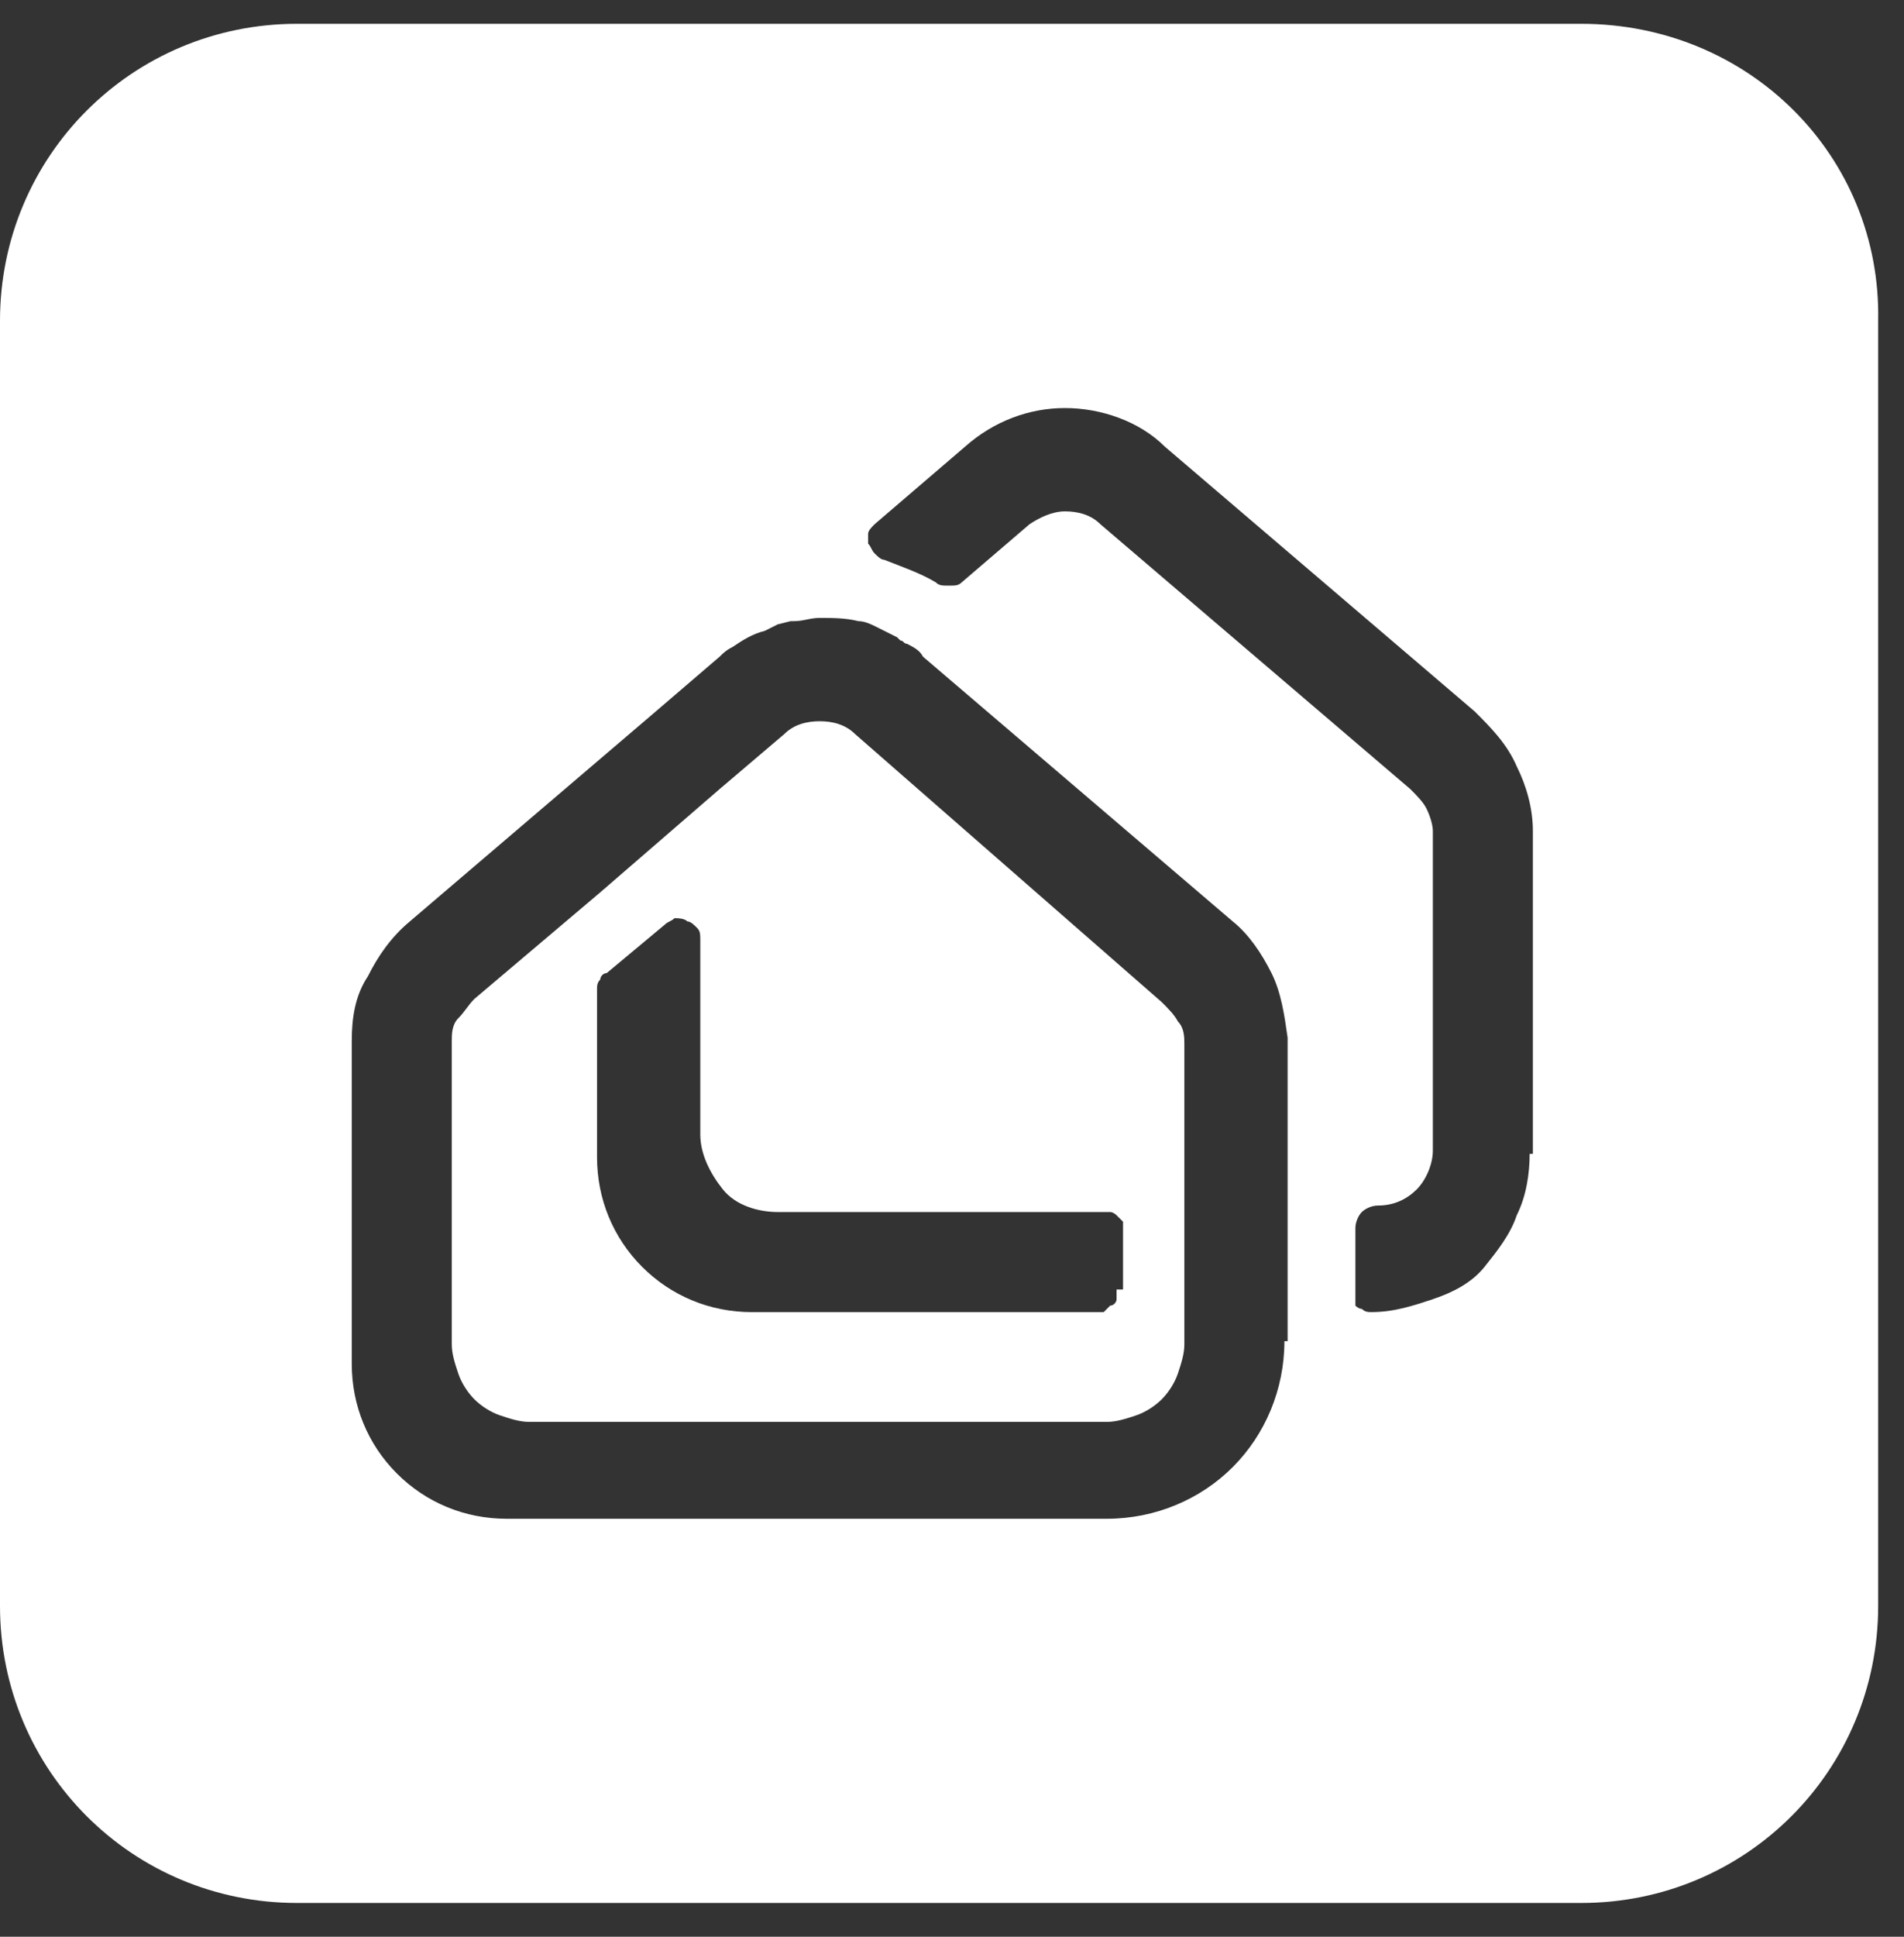 <svg width="60" height="61" viewBox="0 0 60 61" fill="none" xmlns="http://www.w3.org/2000/svg">
<rect x="0" y="0" width="60" height="61" fill="#333333" stroke="none"/>
<g clip-path="url(#clip0_83_2589)">
<path d="M37.322 41.428V32.886C37.322 32.682 37.322 32.377 37.119 32.174C37.017 31.971 36.814 31.767 36.61 31.564L26.949 23.123C26.644 22.818 26.237 22.716 25.831 22.716C25.424 22.716 25.017 22.818 24.712 23.123L22.678 24.852L18.915 28.106L14.949 31.462C14.746 31.666 14.644 31.869 14.441 32.072C14.237 32.276 14.237 32.581 14.237 32.784V42.343C14.237 42.648 14.339 42.954 14.441 43.259C14.542 43.564 14.746 43.869 14.949 44.072C15.152 44.276 15.458 44.479 15.763 44.581C16.068 44.682 16.373 44.784 16.678 44.784H34.881C35.186 44.784 35.492 44.682 35.797 44.581C36.102 44.479 36.407 44.276 36.61 44.072C36.814 43.869 37.017 43.564 37.119 43.259C37.22 42.954 37.322 42.648 37.322 42.343V41.428ZM35.186 40.615C35.186 40.716 35.186 40.818 35.186 40.92C35.186 41.021 35.085 41.123 34.983 41.123C34.881 41.225 34.881 41.225 34.78 41.327C34.678 41.327 34.576 41.327 34.475 41.327H23.695C22.373 41.327 21.152 40.818 20.237 39.903C19.322 38.987 18.814 37.767 18.814 36.445V31.157C18.814 31.055 18.814 30.954 18.915 30.852C18.915 30.75 19.017 30.648 19.119 30.648L20.949 29.123C21.051 29.021 21.152 29.021 21.254 28.92C21.356 28.92 21.559 28.92 21.661 29.021C21.763 29.021 21.864 29.123 21.966 29.225C22.068 29.326 22.068 29.428 22.068 29.632V35.733C22.068 36.343 22.373 36.954 22.78 37.462C23.186 37.971 23.898 38.174 24.509 38.174H34.678C34.78 38.174 34.881 38.174 34.983 38.174C35.085 38.174 35.186 38.276 35.186 38.276C35.288 38.377 35.288 38.377 35.39 38.479C35.39 38.581 35.39 38.682 35.39 38.784V40.615H35.186Z" fill="white"/>
<path d="M49.831 0.75H9.356C4.169 0.75 0 4.919 0 10.106V50.581C0 55.767 4.169 59.936 9.356 59.936H49.831C55.017 59.936 59.186 55.767 59.186 50.581V10.106C59.288 4.919 55.119 0.75 49.831 0.75ZM40.475 42.242C40.475 43.767 39.864 45.191 38.847 46.208C37.831 47.225 36.407 47.835 34.881 47.835H15.966C14.644 47.835 13.424 47.326 12.508 46.411C11.593 45.496 11.085 44.275 11.085 42.953V32.784C11.085 32.072 11.186 31.36 11.593 30.75C11.898 30.14 12.305 29.53 12.915 29.021L20.542 22.513L22.678 20.682C22.78 20.581 22.881 20.479 23.085 20.377C23.39 20.174 23.695 19.97 24.102 19.869L24.509 19.665L24.915 19.564H25.017C25.322 19.564 25.525 19.462 25.831 19.462C26.237 19.462 26.644 19.462 27.051 19.564C27.254 19.564 27.458 19.665 27.661 19.767C27.864 19.869 28.068 19.97 28.271 20.072L28.373 20.174C28.475 20.174 28.475 20.275 28.576 20.275C28.78 20.377 28.983 20.479 29.085 20.682L38.847 29.021C39.356 29.428 39.763 30.038 40.068 30.648C40.373 31.259 40.475 31.97 40.576 32.682V42.242H40.475ZM48.203 36.343C48.203 36.953 48.102 37.665 47.797 38.275C47.593 38.886 47.186 39.394 46.78 39.903C46.373 40.411 45.763 40.716 45.153 40.919C44.542 41.123 43.932 41.326 43.22 41.326C43.119 41.326 43.017 41.326 42.915 41.225C42.814 41.225 42.712 41.123 42.712 41.123C42.712 41.123 42.712 40.919 42.712 40.818C42.712 40.716 42.712 40.614 42.712 40.513V38.682C42.712 38.479 42.814 38.275 42.915 38.174C43.017 38.072 43.22 37.97 43.424 37.97C43.932 37.97 44.339 37.767 44.644 37.462C44.949 37.157 45.153 36.648 45.153 36.242V26.174C45.153 25.97 45.051 25.665 44.949 25.462C44.847 25.259 44.644 25.055 44.441 24.852L34.678 16.513C34.373 16.208 33.966 16.106 33.559 16.106C33.153 16.106 32.746 16.309 32.441 16.513L30.305 18.343C30.203 18.445 30.102 18.445 29.898 18.445C29.695 18.445 29.593 18.445 29.491 18.343C28.983 18.038 28.373 17.835 27.864 17.631C27.763 17.631 27.661 17.53 27.559 17.428C27.458 17.326 27.458 17.225 27.356 17.123C27.356 17.021 27.356 16.919 27.356 16.818C27.356 16.716 27.458 16.614 27.559 16.513L30.407 14.072C31.322 13.258 32.441 12.852 33.559 12.852C34.678 12.852 35.898 13.258 36.712 14.072L46.475 22.411C46.983 22.919 47.492 23.428 47.797 24.14C48.102 24.75 48.305 25.462 48.305 26.174V36.343H48.203Z" fill="white"/>
</g>
<defs>
<clipPath id="clip0_83_2589">
<rect width="60" height="60" fill="white" transform="translate(0 0.75)"/>
</clipPath>
</defs>
</svg>
